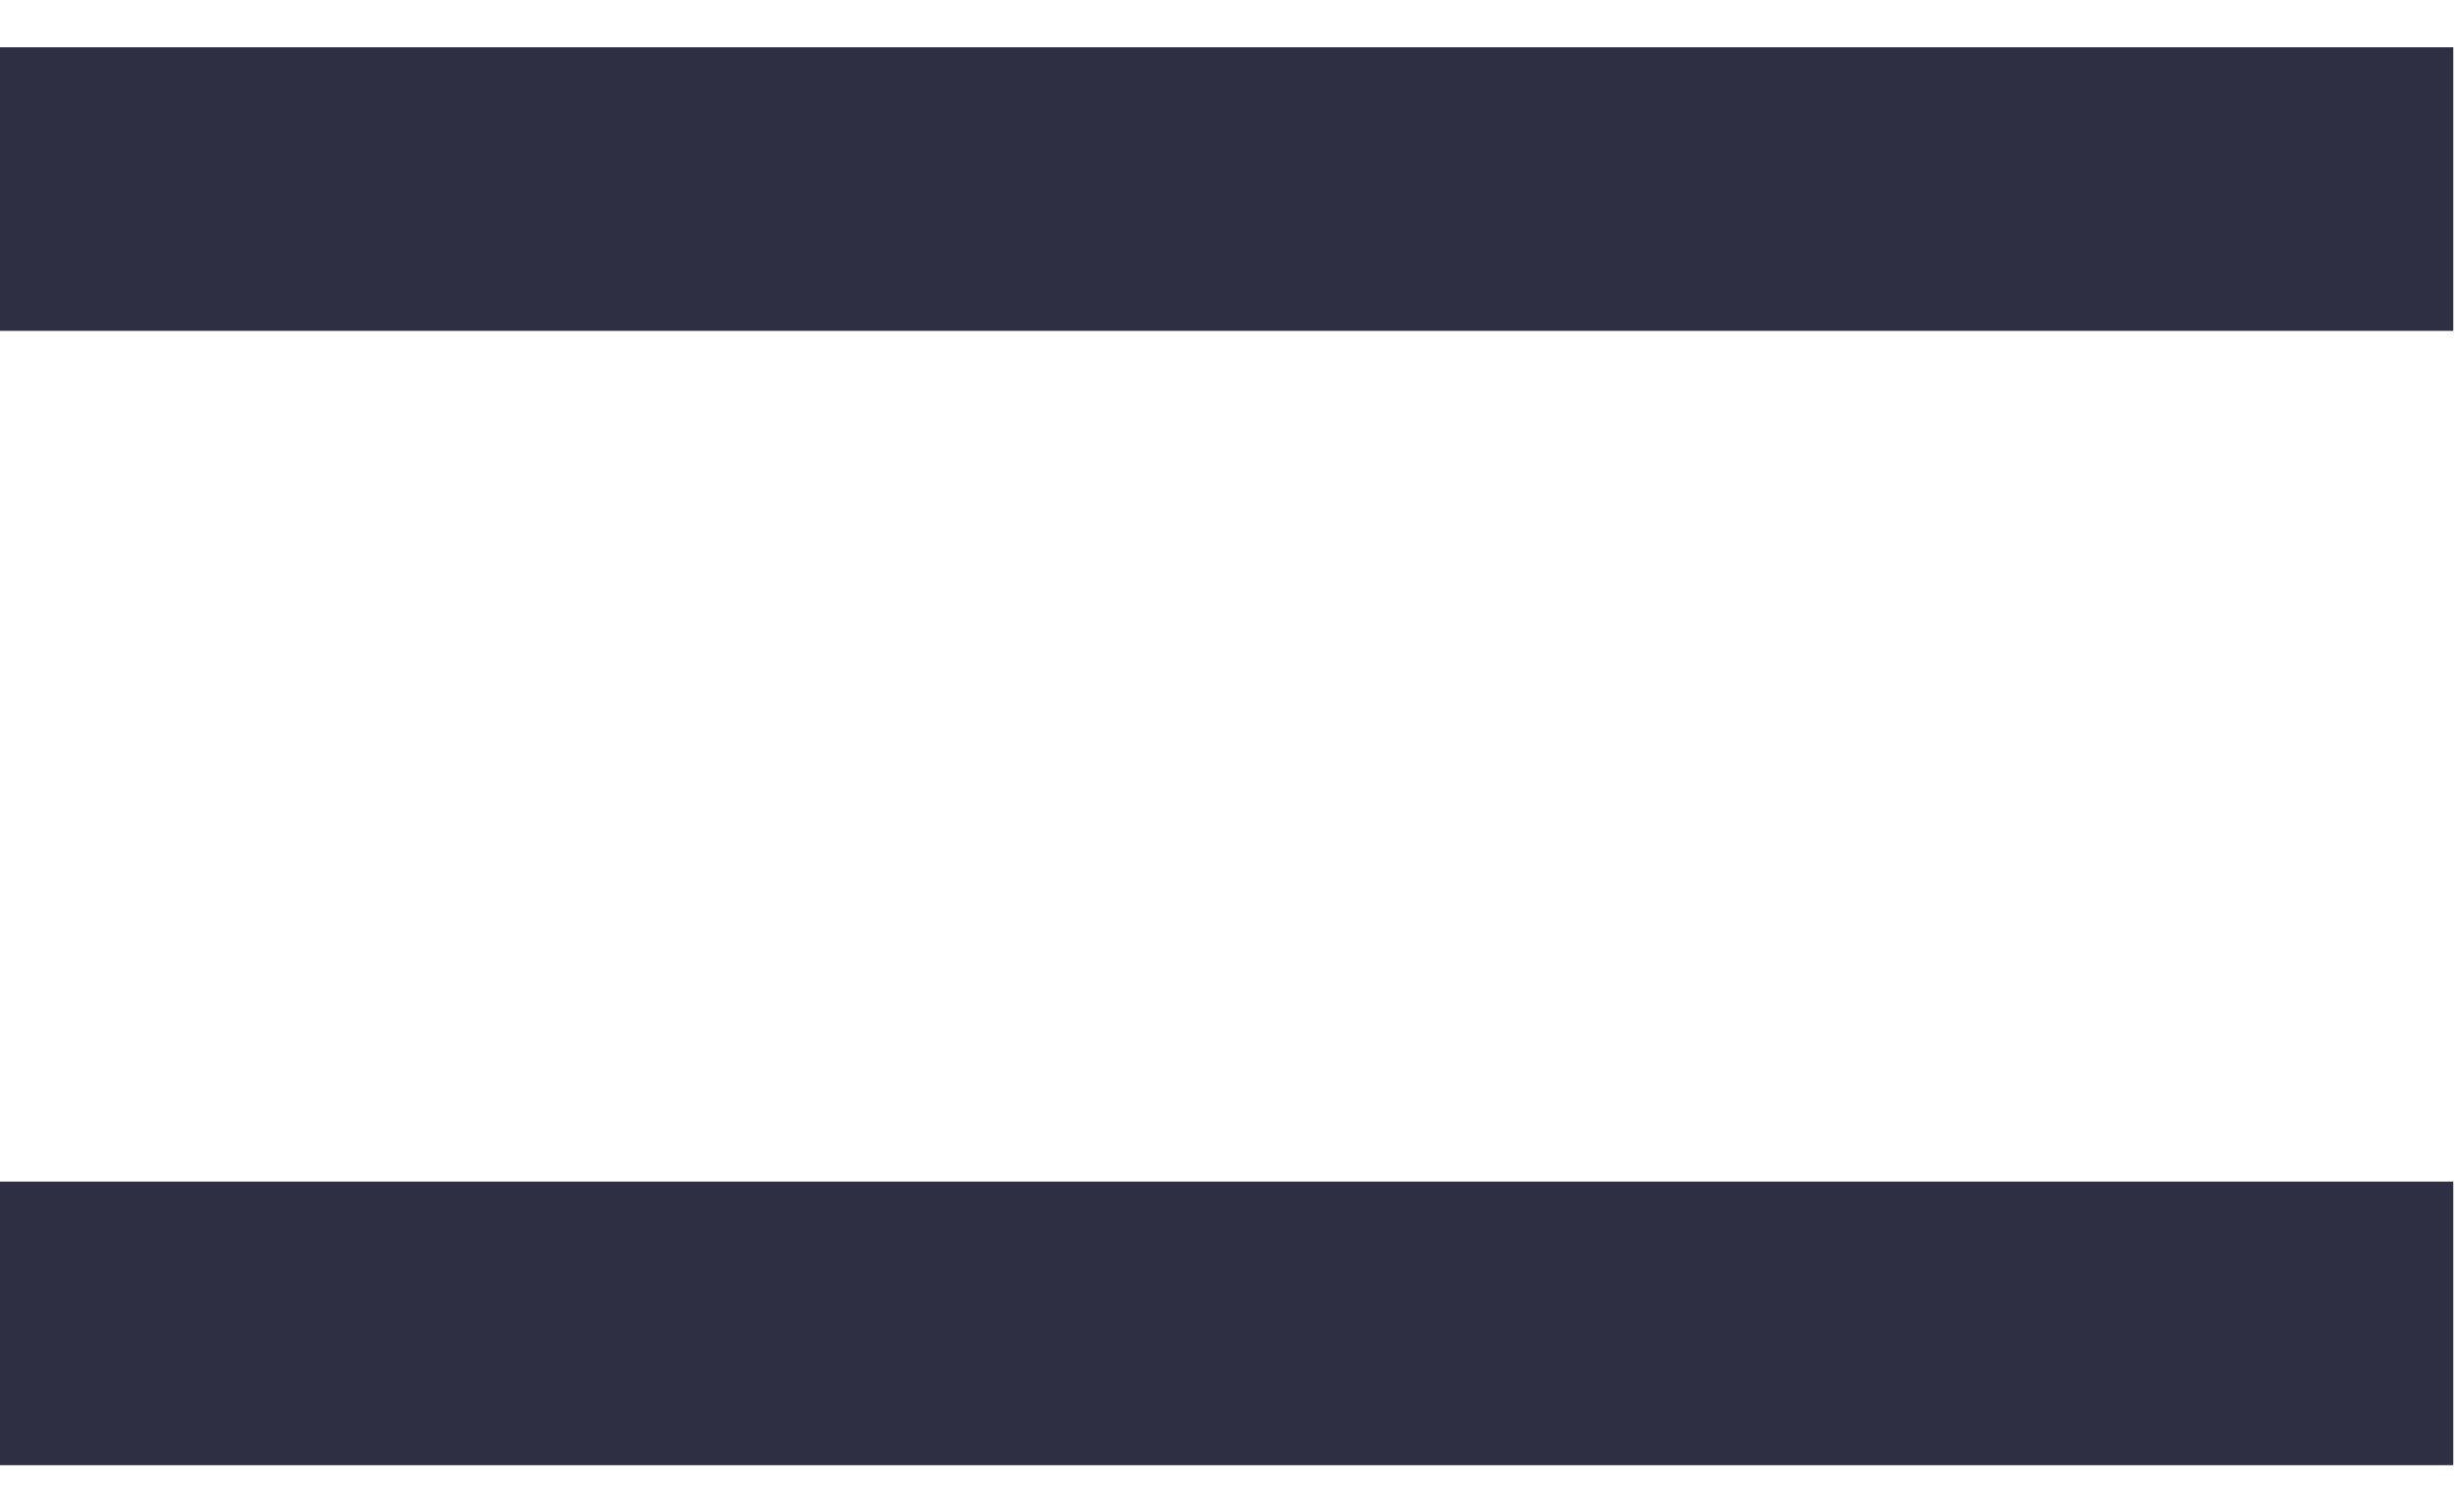 <?xml version="1.0" encoding="utf-8" ?>
<svg xmlns="http://www.w3.org/2000/svg" xmlns:xlink="http://www.w3.org/1999/xlink" width="13" height="8">
	<path fill="none" stroke="rgb(47,47,68)" stroke-width="1.5" stroke-miterlimit="4" transform="translate(0 6)" d="M12.975 1L0 1"/>
	<path fill="none" stroke="rgb(47,47,68)" stroke-width="1.5" stroke-miterlimit="4" d="M12.975 1L0 1"/>
</svg>
